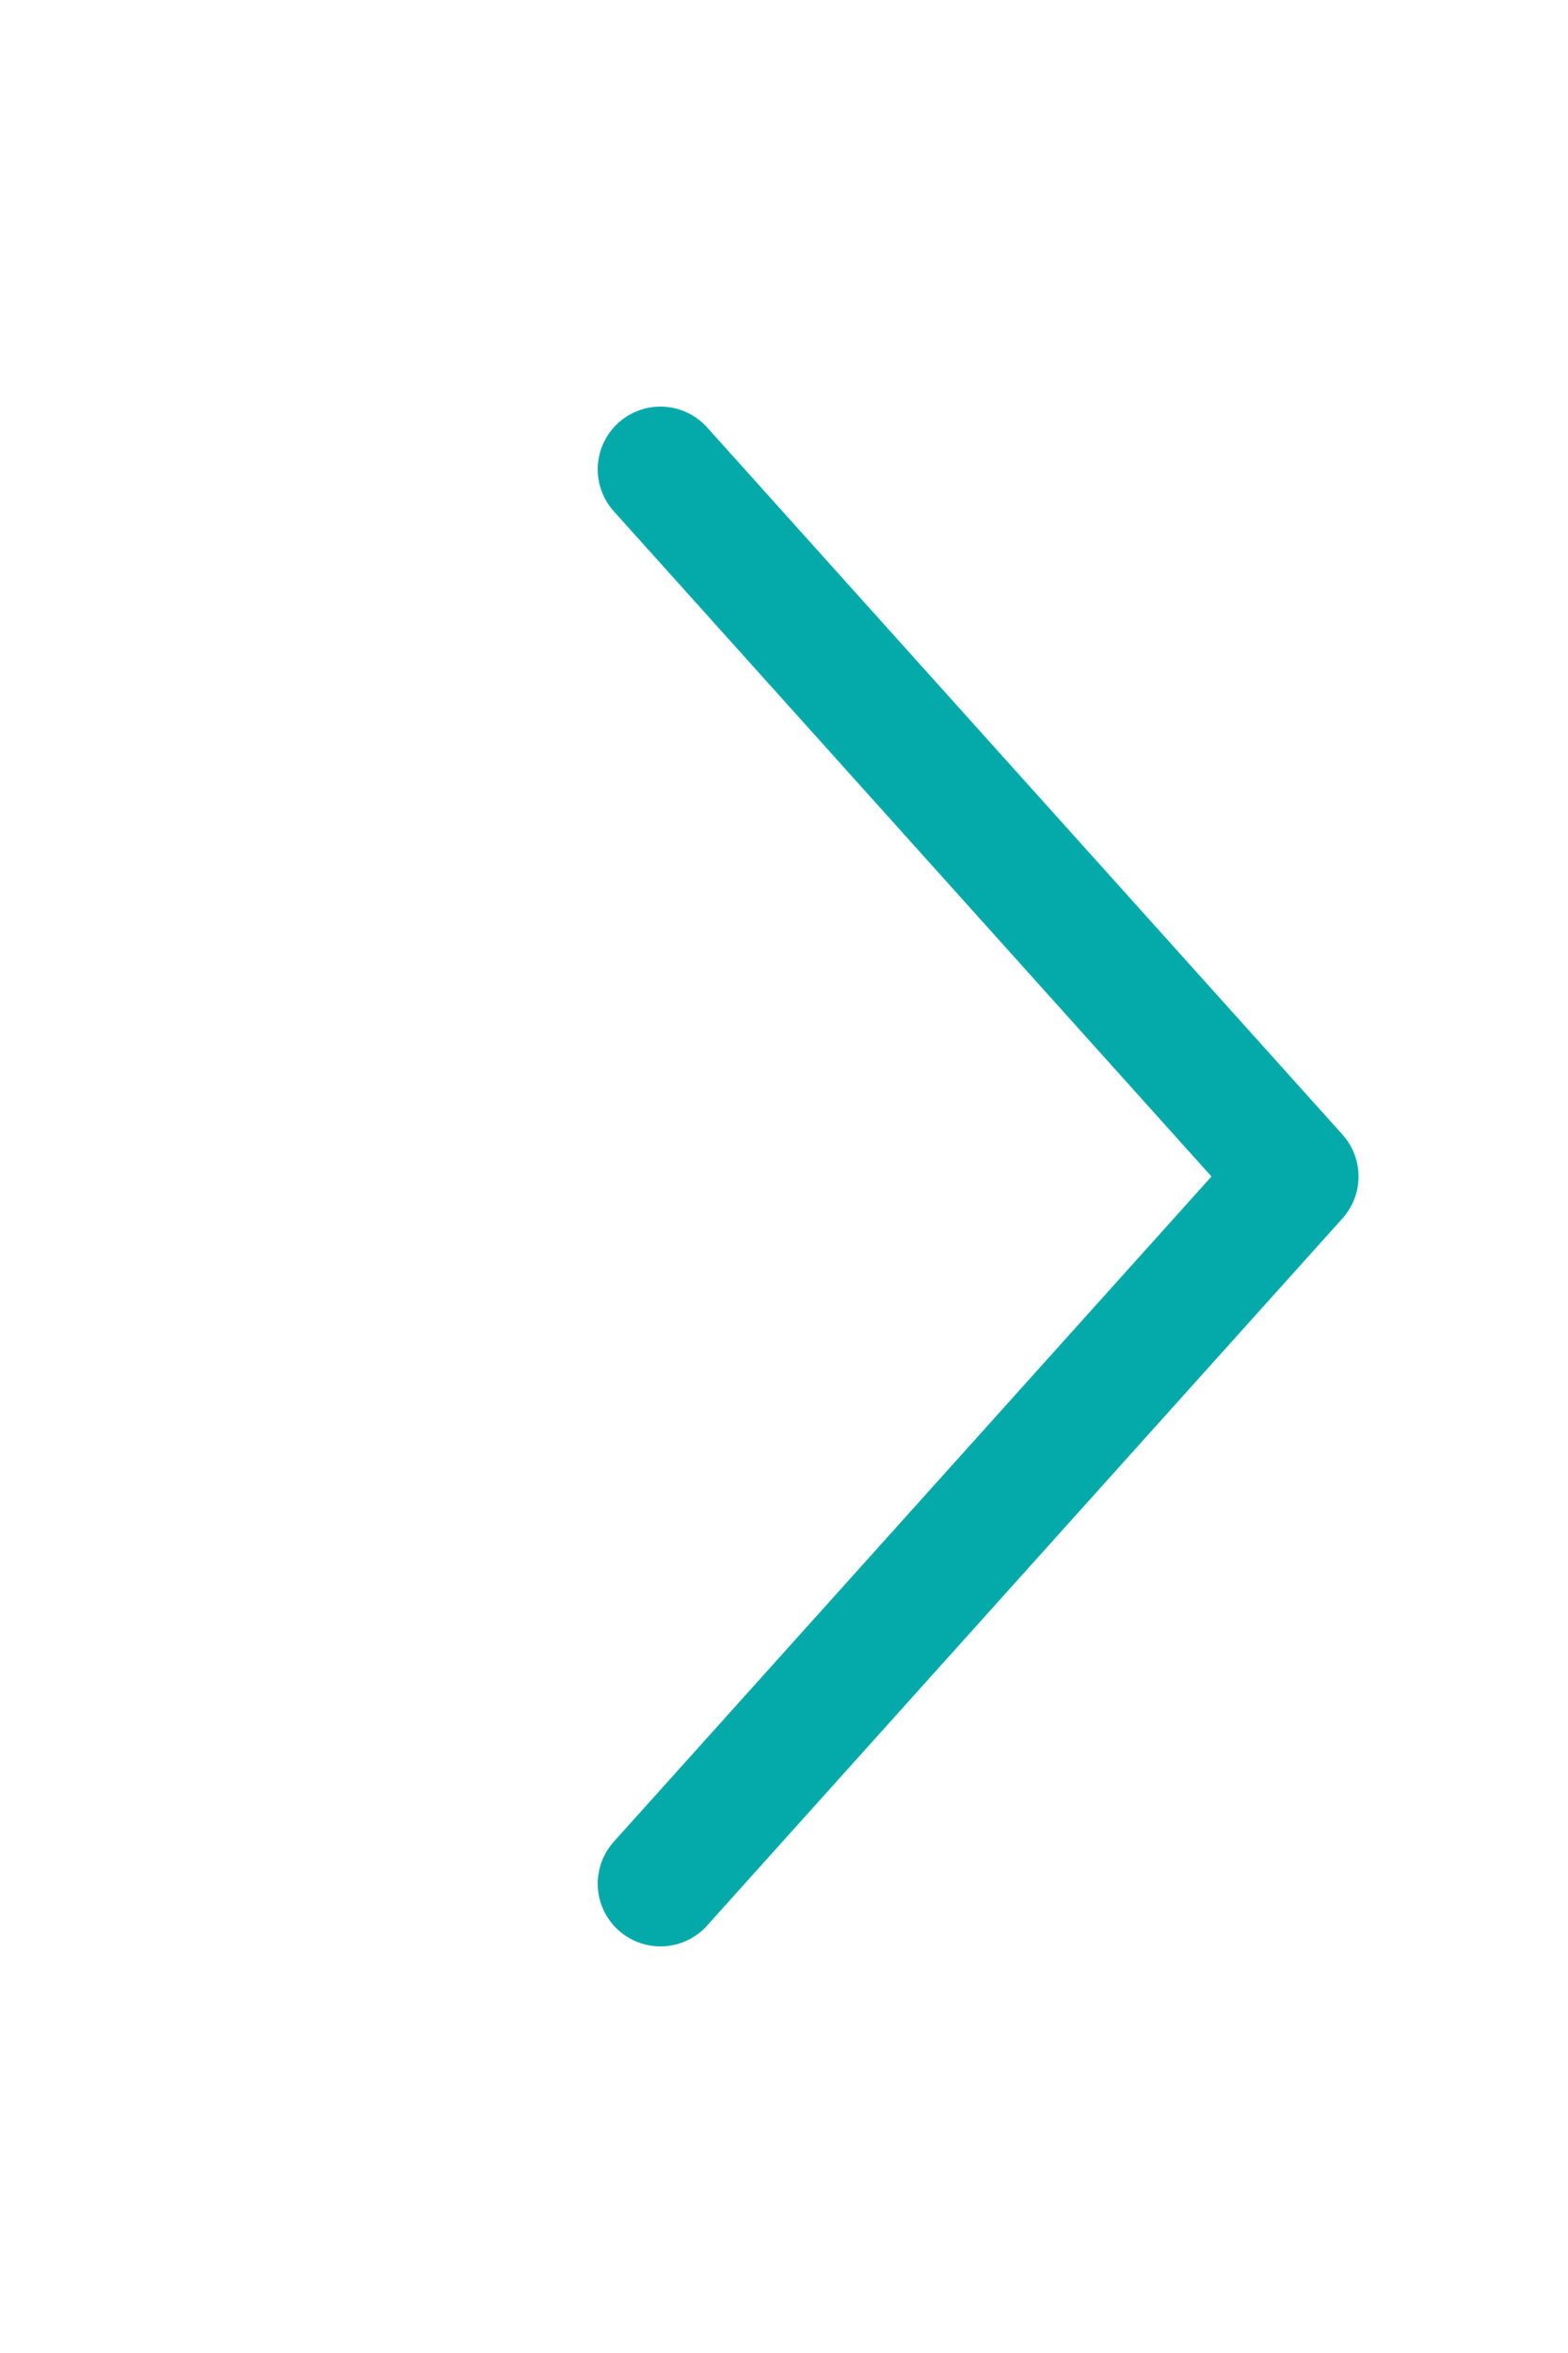 <svg data-name="Ebene 1" xmlns="http://www.w3.org/2000/svg" width="20" height="30" viewBox="0 0 25 25">
    <path fill="none" stroke="#04aaaa" stroke-linecap="round" stroke-linejoin="round" stroke-width="2" d="M10.53 1.23L20.66 12.5 10.53 23.77"/>
</svg>
